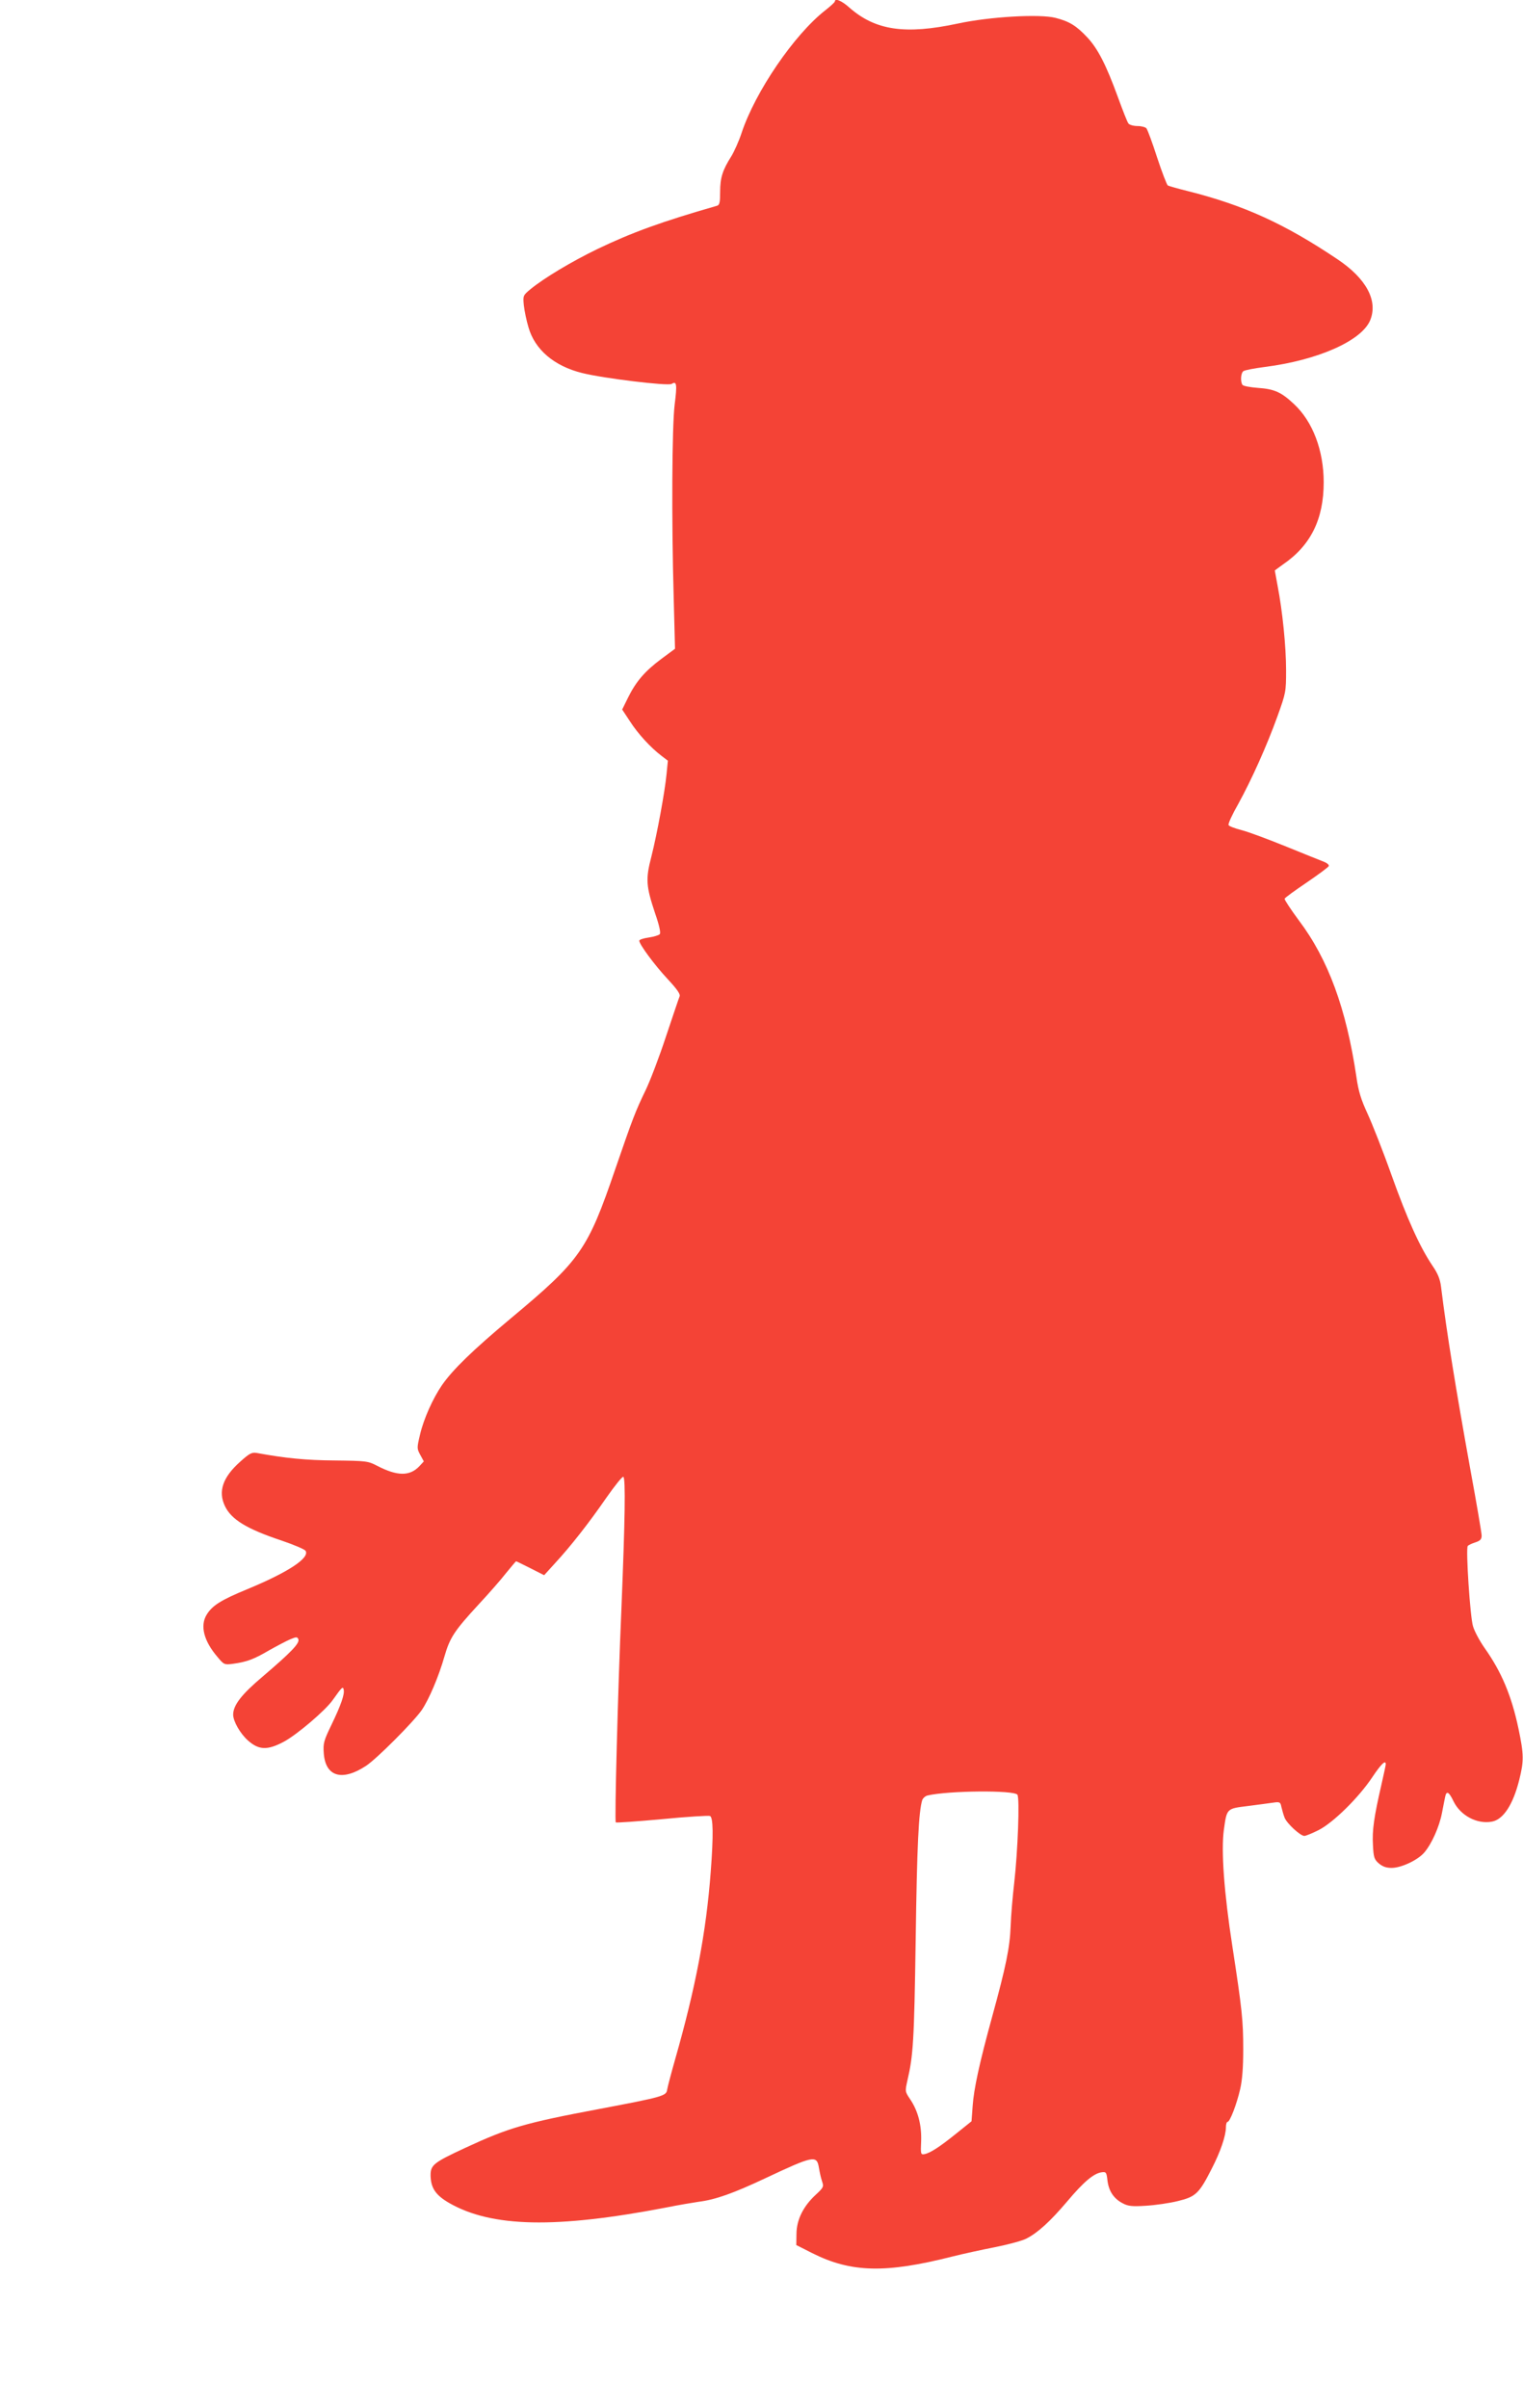 <?xml version="1.0" standalone="no"?>
<!DOCTYPE svg PUBLIC "-//W3C//DTD SVG 20010904//EN"
 "http://www.w3.org/TR/2001/REC-SVG-20010904/DTD/svg10.dtd">
<svg version="1.0" xmlns="http://www.w3.org/2000/svg"
 width="810pt" height="1280pt" viewBox="0 0 810 1280"
 preserveAspectRatio="xMidYMid meet">
<g transform="translate(0,1280) scale(0.1,-0.1)"
fill="#f44336" stroke="none">
<path d="M4440 12792 c0 -4 -23 -25 -51 -47 -165 -129 -372 -432 -445 -652
-14 -43 -39 -98 -54 -123 -47 -74 -60 -115 -60 -189 0 -58 -3 -71 -17 -75
-293 -84 -453 -142 -638 -231 -136 -66 -281 -153 -352 -211 -41 -34 -42 -35
-37 -87 3 -28 14 -82 25 -118 34 -118 136 -205 285 -242 111 -28 456 -70 476
-58 27 17 30 -1 16 -111 -14 -118 -17 -605 -5 -1025 l7 -272 -73 -54 c-87 -65
-134 -119 -177 -206 l-31 -63 41 -62 c42 -66 110 -140 168 -184 l34 -26 -7
-71 c-9 -94 -50 -317 -81 -440 -31 -119 -28 -156 20 -300 22 -63 31 -104 25
-111 -5 -6 -32 -14 -59 -18 -28 -4 -50 -11 -50 -17 0 -19 80 -128 151 -204 52
-56 69 -81 63 -93 -4 -9 -36 -105 -72 -212 -35 -107 -84 -235 -108 -285 -55
-114 -68 -148 -161 -418 -148 -433 -185 -486 -558 -797 -202 -169 -306 -270
-364 -353 -49 -71 -98 -181 -117 -263 -17 -71 -17 -75 1 -108 l19 -35 -23 -25
c-52 -55 -118 -54 -226 2 -48 25 -58 26 -225 28 -153 1 -263 12 -415 40 -26 4
-38 -2 -88 -47 -92 -82 -118 -157 -81 -235 34 -72 116 -122 302 -184 65 -22
121 -46 127 -54 24 -38 -92 -114 -309 -204 -141 -58 -187 -87 -217 -136 -36
-59 -15 -140 58 -225 34 -41 37 -42 82 -36 73 10 111 24 191 71 41 23 92 50
113 59 34 14 38 14 44 0 7 -21 -39 -69 -188 -196 -115 -97 -159 -154 -159
-205 1 -36 37 -99 78 -136 58 -52 104 -54 192 -7 69 37 222 167 260 222 49 69
54 74 58 54 5 -25 -14 -80 -65 -186 -41 -85 -45 -98 -41 -152 9 -124 97 -150
224 -67 58 38 253 234 297 297 38 56 90 177 121 286 29 100 53 136 181 275 54
58 120 133 147 168 28 34 51 62 53 62 2 0 36 -17 76 -37 l73 -37 59 65 c83 90
178 211 272 347 44 63 85 114 90 111 13 -5 9 -233 -10 -699 -19 -442 -37
-1131 -30 -1138 2 -3 113 5 245 17 133 13 248 20 256 17 17 -7 19 -100 4 -296
-24 -322 -81 -619 -190 -1000 -21 -74 -40 -146 -42 -160 -4 -32 -25 -38 -358
-101 -399 -75 -484 -100 -715 -207 -168 -78 -185 -91 -185 -146 1 -68 27 -106
100 -148 226 -129 566 -136 1150 -24 69 14 148 27 175 31 90 11 187 46 355
125 255 120 274 124 285 58 4 -24 11 -57 17 -74 10 -29 8 -33 -34 -72 -66 -61
-101 -132 -102 -206 l-1 -61 85 -43 c207 -104 390 -108 745 -18 55 14 157 36
228 50 70 14 144 34 165 45 61 31 126 90 217 197 89 106 143 151 185 156 23 3
25 -1 30 -44 7 -56 33 -96 81 -121 28 -15 49 -18 124 -13 50 3 126 14 170 25
94 23 112 39 179 171 47 91 76 176 76 222 0 15 4 28 9 28 12 0 48 92 67 175
11 48 16 115 16 210 0 154 -6 211 -58 550 -44 284 -60 507 -45 617 16 115 14
113 128 127 54 7 115 15 135 18 34 5 38 3 43 -23 4 -16 11 -42 17 -57 12 -31
84 -97 105 -97 8 0 42 14 76 31 77 39 213 172 286 282 47 70 71 93 71 68 0 -5
-11 -56 -24 -113 -38 -165 -49 -239 -44 -317 3 -65 7 -76 31 -97 20 -17 40
-24 68 -24 52 0 141 42 175 83 39 46 79 136 93 209 7 35 14 73 17 86 7 34 20
27 44 -23 37 -77 126 -124 205 -109 60 11 112 90 145 222 25 100 25 134 -4
272 -37 175 -90 302 -181 430 -25 36 -53 87 -61 115 -15 48 -39 409 -28 426 2
4 20 13 39 19 28 9 35 17 35 37 0 13 -27 172 -60 351 -77 427 -125 721 -156
972 -5 40 -17 70 -46 112 -67 100 -133 245 -218 483 -45 127 -103 273 -127
325 -34 74 -48 117 -59 195 -54 364 -150 625 -306 832 -43 58 -77 110 -76 115
2 6 55 44 117 86 63 43 116 82 118 88 2 7 -9 16 -24 22 -15 6 -106 42 -201 81
-96 39 -203 79 -239 88 -35 9 -67 21 -69 27 -3 7 20 57 51 111 72 131 152 309
209 467 45 125 46 131 46 245 0 124 -19 314 -45 448 -8 44 -15 81 -15 82 0 1
20 15 43 32 148 101 217 241 217 437 0 169 -58 323 -158 416 -68 64 -105 80
-192 86 -41 3 -78 10 -82 16 -12 18 -9 63 5 73 6 5 57 15 112 22 284 36 516
139 562 248 43 104 -20 222 -174 325 -280 188 -497 287 -795 362 -53 13 -101
27 -107 30 -5 3 -31 70 -57 149 -25 78 -51 148 -57 155 -5 6 -26 12 -47 12
-21 0 -42 6 -48 13 -6 6 -31 71 -57 142 -62 170 -106 256 -162 316 -58 62 -95
85 -169 104 -85 22 -352 6 -519 -30 -281 -60 -439 -37 -578 85 -41 37 -77 51
-77 32z m971 -9533 c13 -18 2 -303 -17 -469 -8 -69 -17 -172 -19 -230 -4 -113
-25 -214 -98 -480 -68 -247 -98 -386 -104 -476 l-6 -81 -81 -65 c-88 -71 -140
-105 -171 -110 -18 -3 -19 2 -16 69 3 85 -16 159 -57 221 -29 43 -29 43 -16
102 31 133 36 209 44 750 7 505 16 680 35 741 4 10 16 21 28 24 112 26 461 29
478 4z"/>
</g>
</svg>
